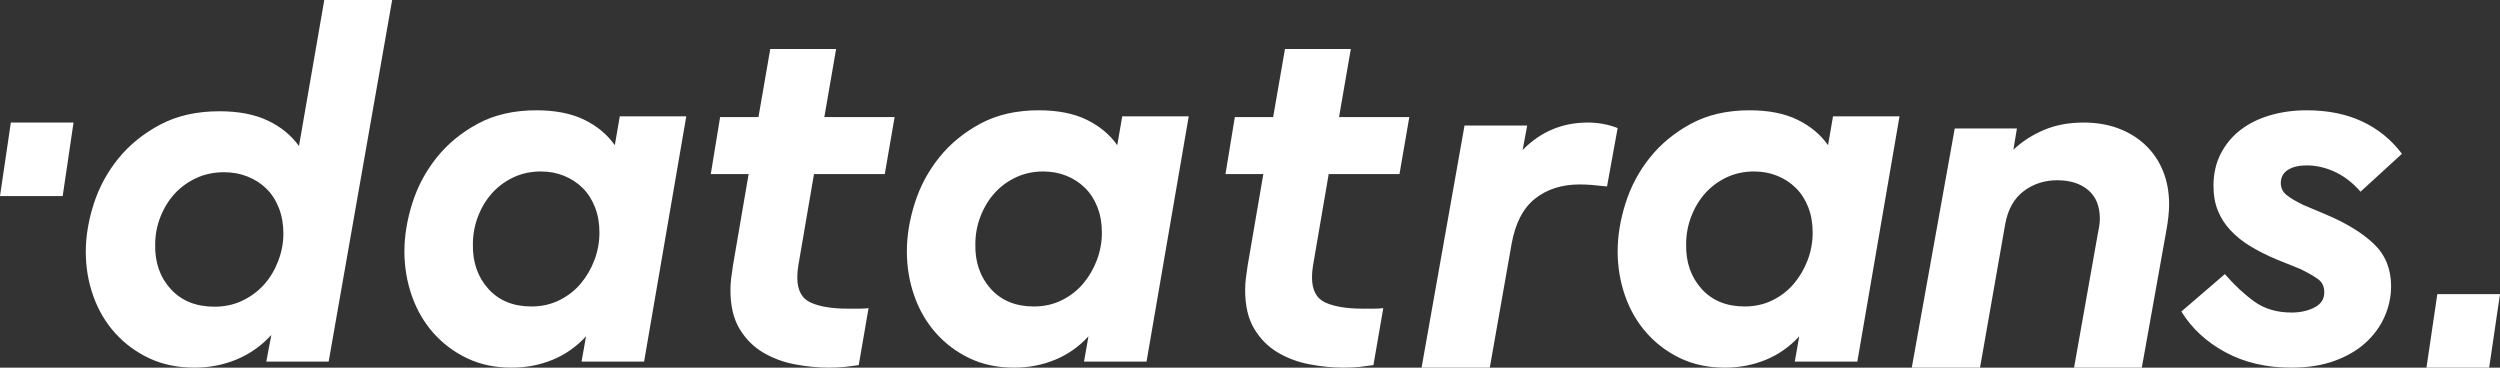 <?xml version="1.0" encoding="UTF-8"?>
<svg width="204px" height="30px" viewBox="0 0 204 30" version="1.1" xmlns="http://www.w3.org/2000/svg" xmlns:xlink="http://www.w3.org/1999/xlink">
    <rect x="0" y="0" width="204" height="30" fill="#333333" stroke="none"/>
    <title>Combined Shape</title>
    <g id="Page-1" stroke="none" stroke-width="1" fill="none" fill-rule="evenodd">
        <g id="Home" transform="translate(-1542, -5979)" fill="#FFFFFF">
            <g id="Footer" transform="translate(21, 5848)">
                <g id="Group-5" transform="translate(1521, 44)">
                    <path d="M0,103 L5.115,103 L6,97 L0.885,97 L0,103 M22.714,108.266 C22.441,108.992 22.065,109.629 21.586,110.177 C21.107,110.726 20.519,111.171 19.822,111.513 C19.124,111.856 18.351,112.027 17.504,112.027 C15.999,112.027 14.809,111.548 13.934,110.588 C13.058,109.629 12.635,108.424 12.662,106.971 C12.662,106.177 12.806,105.416 13.093,104.69 C13.38,103.965 13.77,103.334 14.262,102.799 C14.755,102.265 15.342,101.841 16.027,101.525 C16.71,101.211 17.463,101.053 18.283,101.053 C18.967,101.053 19.603,101.169 20.191,101.402 C20.779,101.635 21.292,101.964 21.73,102.388 C22.167,102.814 22.509,103.341 22.756,103.971 C23.002,104.601 23.125,105.3 23.125,106.067 C23.125,106.807 22.988,107.54 22.714,108.266 Z M24.397,98.915 C23.767,98.039 22.92,97.347 21.853,96.84 C20.786,96.333 19.473,96.079 17.914,96.079 C16.054,96.079 14.44,96.443 13.072,97.169 C11.704,97.895 10.57,98.813 9.667,99.922 C8.764,101.032 8.094,102.265 7.656,103.621 C7.219,104.978 7,106.287 7,107.547 C7,108.807 7.205,110.013 7.615,111.164 C8.025,112.314 8.621,113.321 9.4,114.185 C10.18,115.048 11.109,115.733 12.19,116.24 C13.271,116.746 14.494,117 15.863,117 C17.093,117 18.249,116.774 19.329,116.322 C20.41,115.87 21.346,115.206 22.14,114.328 L21.73,116.507 L26.818,116.507 L32,87 L26.461,87 L24.397,98.915 L24.397,98.915 Z M48.509,108.212 C48.239,108.928 47.867,109.567 47.395,110.131 C46.923,110.695 46.343,111.149 45.654,111.492 C44.966,111.836 44.203,112.008 43.366,112.008 C41.881,112.008 40.707,111.527 39.843,110.564 C38.979,109.601 38.561,108.391 38.588,106.933 C38.588,106.136 38.73,105.372 39.013,104.643 C39.297,103.915 39.681,103.282 40.167,102.745 C40.653,102.209 41.233,101.783 41.909,101.466 C42.583,101.151 43.326,100.992 44.136,100.992 C44.81,100.992 45.438,101.109 46.018,101.343 C46.599,101.577 47.105,101.907 47.537,102.333 C47.969,102.76 48.306,103.282 48.549,103.901 C48.792,104.52 48.914,105.214 48.914,105.984 C48.914,106.755 48.778,107.497 48.509,108.212 Z M50.169,98.847 C49.548,97.967 48.711,97.273 47.658,96.763 C46.606,96.255 45.31,96 43.771,96 C41.935,96 40.342,96.365 38.993,97.093 C37.643,97.822 36.523,98.744 35.632,99.858 C34.741,100.971 34.079,102.209 33.648,103.571 C33.216,104.932 33,106.246 33,107.511 C33,108.776 33.203,109.986 33.607,111.142 C34.012,112.297 34.599,113.307 35.369,114.174 C36.138,115.04 37.055,115.728 38.122,116.237 C39.188,116.745 40.396,117 41.747,117 C42.934,117 44.048,116.787 45.087,116.36 C46.126,115.934 47.037,115.295 47.82,114.442 L47.456,116.505 L52.558,116.505 L56,96.495 L50.574,96.495 L50.169,98.847 L50.169,98.847 Z M68.227,91 L62.853,91 L61.89,96.554 L58.762,96.554 L58,101.202 L61.088,101.202 L59.805,108.69 C59.751,109.047 59.704,109.383 59.664,109.698 C59.625,110.014 59.604,110.335 59.604,110.665 C59.604,111.954 59.851,113.01 60.346,113.832 C60.841,114.655 61.482,115.3 62.271,115.766 C63.06,116.232 63.929,116.554 64.878,116.732 C65.827,116.911 66.743,117 67.626,117 C68.133,117 68.574,116.979 68.949,116.938 C69.323,116.897 69.697,116.849 70.072,116.794 L70.874,112.146 C70.607,112.173 70.353,112.187 70.112,112.187 C69.872,112.187 69.564,112.187 69.19,112.187 C67.906,112.187 66.897,112.022 66.162,111.693 C65.426,111.364 65.059,110.679 65.059,109.636 C65.059,109.472 65.065,109.314 65.079,109.163 C65.092,109.013 65.112,108.854 65.139,108.69 L66.422,101.202 L72.198,101.202 L73,96.554 L67.265,96.554 L68.227,91 M89.509,108.212 C89.239,108.928 88.867,109.567 88.395,110.131 C87.922,110.695 87.342,111.149 86.654,111.492 C85.966,111.836 85.202,112.008 84.366,112.008 C82.881,112.008 81.707,111.527 80.843,110.564 C79.979,109.601 79.561,108.391 79.588,106.933 C79.588,106.136 79.73,105.372 80.013,104.643 C80.297,103.915 80.681,103.282 81.167,102.745 C81.653,102.209 82.233,101.783 82.908,101.466 C83.583,101.151 84.326,100.992 85.135,100.992 C85.81,100.992 86.438,101.109 87.018,101.343 C87.599,101.577 88.105,101.907 88.537,102.333 C88.968,102.76 89.306,103.282 89.549,103.901 C89.792,104.52 89.914,105.214 89.914,105.984 C89.914,106.755 89.778,107.497 89.509,108.212 Z M91.169,98.847 C90.548,97.967 89.711,97.273 88.658,96.763 C87.606,96.255 86.31,96 84.771,96 C82.935,96 81.342,96.365 79.993,97.093 C78.643,97.822 77.523,98.744 76.632,99.858 C75.741,100.971 75.079,102.209 74.648,103.571 C74.215,104.932 74,106.246 74,107.511 C74,108.776 74.202,109.986 74.607,111.142 C75.012,112.297 75.599,113.307 76.369,114.174 C77.138,115.04 78.055,115.728 79.122,116.237 C80.188,116.745 81.396,117 82.746,117 C83.934,117 85.047,116.787 86.087,116.36 C87.126,115.934 88.037,115.295 88.82,114.442 L88.456,116.505 L93.558,116.505 L97,96.495 L91.574,96.495 L91.169,98.847 L91.169,98.847 Z M110.227,91 L104.853,91 L103.89,96.554 L100.762,96.554 L100,101.202 L103.088,101.202 L101.805,108.69 C101.751,109.047 101.704,109.383 101.664,109.698 C101.624,110.014 101.604,110.335 101.604,110.665 C101.604,111.954 101.851,113.01 102.346,113.832 C102.841,114.655 103.482,115.3 104.271,115.766 C105.06,116.232 105.929,116.554 106.878,116.732 C107.827,116.911 108.744,117 109.626,117 C110.133,117 110.574,116.979 110.949,116.938 C111.323,116.897 111.697,116.849 112.072,116.794 L112.874,112.146 C112.607,112.173 112.353,112.187 112.112,112.187 C111.872,112.187 111.564,112.187 111.19,112.187 C109.906,112.187 108.897,112.022 108.162,111.693 C107.426,111.364 107.059,110.679 107.059,109.636 C107.059,109.472 107.065,109.314 107.079,109.163 C107.092,109.013 107.112,108.854 107.139,108.69 L108.422,101.202 L114.198,101.202 L115,96.554 L109.265,96.554 L110.227,91 M129.567,97 C130.419,97 131.23,97.15 132,97.448 L132,97.448 L131.134,102.214 C130.666,102.16 130.254,102.119 129.897,102.092 C129.539,102.065 129.209,102.051 128.907,102.051 C127.45,102.051 126.233,102.438 125.258,103.212 C124.282,103.986 123.642,105.228 123.34,106.939 L123.34,106.939 L121.567,117 L116,117 L119.505,97.244 L124.618,97.244 L124.247,99.24 C125.705,97.747 127.478,97 129.567,97 Z M142.771,96 C144.31,96 145.605,96.255 146.658,96.763 C147.711,97.273 148.548,97.967 149.169,98.847 L149.169,98.847 L149.574,96.495 L155,96.495 L151.558,116.505 L146.456,116.505 L146.82,114.442 C146.037,115.295 145.126,115.934 144.087,116.36 C143.048,116.787 141.934,117 140.746,117 C139.396,117 138.189,116.745 137.122,116.237 C136.055,115.728 135.138,115.04 134.369,114.174 C133.599,113.307 133.012,112.297 132.608,111.142 C132.202,109.986 132,108.776 132,107.511 C132,106.246 132.215,104.932 132.648,103.571 C133.079,102.209 133.741,100.971 134.632,99.858 C135.523,98.744 136.643,97.822 137.993,97.093 C139.342,96.365 140.935,96 142.771,96 Z M143.135,100.992 C142.326,100.992 141.583,101.151 140.908,101.466 C140.233,101.783 139.653,102.209 139.167,102.745 C138.681,103.282 138.297,103.915 138.013,104.643 C137.73,105.372 137.588,106.136 137.588,106.933 C137.561,108.391 137.979,109.601 138.843,110.564 C139.707,111.527 140.881,112.008 142.366,112.008 C143.203,112.008 143.966,111.836 144.654,111.492 C145.343,111.149 145.923,110.695 146.395,110.131 C146.867,109.567 147.239,108.928 147.509,108.212 C147.778,107.497 147.914,106.755 147.914,105.984 C147.914,105.214 147.792,104.52 147.549,103.901 C147.306,103.282 146.968,102.76 146.537,102.333 C146.105,101.907 145.599,101.577 145.018,101.343 C144.438,101.109 143.81,100.992 143.135,100.992 Z M175.081,98.851 C174.463,98.261 173.726,97.805 172.874,97.483 C172.021,97.161 171.073,97 170.028,97 C168.817,97 167.738,97.201 166.789,97.604 C165.84,98.006 165.008,98.543 164.293,99.213 L164.581,97.483 L159.507,97.483 L156,117 L161.57,117 L163.632,105.249 C163.853,104.069 164.355,103.184 165.138,102.593 C165.922,102.004 166.836,101.708 167.882,101.708 C168.927,101.708 169.766,101.977 170.399,102.513 C171.031,103.05 171.348,103.828 171.348,104.847 C171.348,105.062 171.327,105.283 171.286,105.511 C171.245,105.739 171.196,106.001 171.142,106.296 L169.244,117 L174.772,117 L176.752,105.933 C176.917,105.048 177,104.297 177,103.68 C177,102.688 176.835,101.782 176.505,100.964 C176.175,100.146 175.7,99.441 175.081,98.851 M186.683,100.868 C187.064,100.621 187.577,100.497 188.225,100.497 C189.014,100.497 189.789,100.676 190.549,101.033 C191.31,101.391 192,101.928 192.62,102.642 L196,99.548 C195.126,98.393 194.042,97.513 192.747,96.908 C191.451,96.303 189.943,96 188.225,96 C187.154,96 186.155,96.138 185.225,96.413 C184.296,96.688 183.493,97.087 182.817,97.609 C182.141,98.132 181.605,98.778 181.211,99.548 C180.817,100.318 180.62,101.185 180.62,102.147 C180.62,102.918 180.739,103.598 180.979,104.19 C181.218,104.781 181.563,105.318 182.014,105.798 C182.464,106.28 183.007,106.713 183.641,107.098 C184.275,107.484 184.986,107.841 185.775,108.171 L187.718,108.955 C188.338,109.258 188.817,109.532 189.155,109.78 C189.493,110.028 189.662,110.385 189.662,110.853 C189.662,111.403 189.394,111.816 188.859,112.09 C188.324,112.366 187.704,112.503 187,112.503 C185.789,112.503 184.767,112.2 183.937,111.595 C183.106,110.991 182.31,110.248 181.549,109.367 L178,112.42 C178.845,113.796 180.042,114.903 181.592,115.742 C183.14,116.58 184.93,117 186.958,117 C188.31,117 189.493,116.814 190.507,116.443 C191.521,116.072 192.366,115.577 193.042,114.958 C193.718,114.339 194.232,113.631 194.585,112.833 C194.936,112.036 195.113,111.21 195.113,110.357 C195.113,108.955 194.648,107.807 193.718,106.912 C192.789,106.019 191.479,105.214 189.789,104.499 L187.93,103.715 C187.31,103.413 186.852,103.137 186.556,102.89 C186.261,102.642 186.113,102.327 186.113,101.941 C186.113,101.474 186.303,101.116 186.683,100.868 M198.885,111 L198,117 L203.115,117 L204,111 L198.885,111" id="Combined-Shape"></path>
                </g>
            </g>
        </g>
    </g>
</svg>